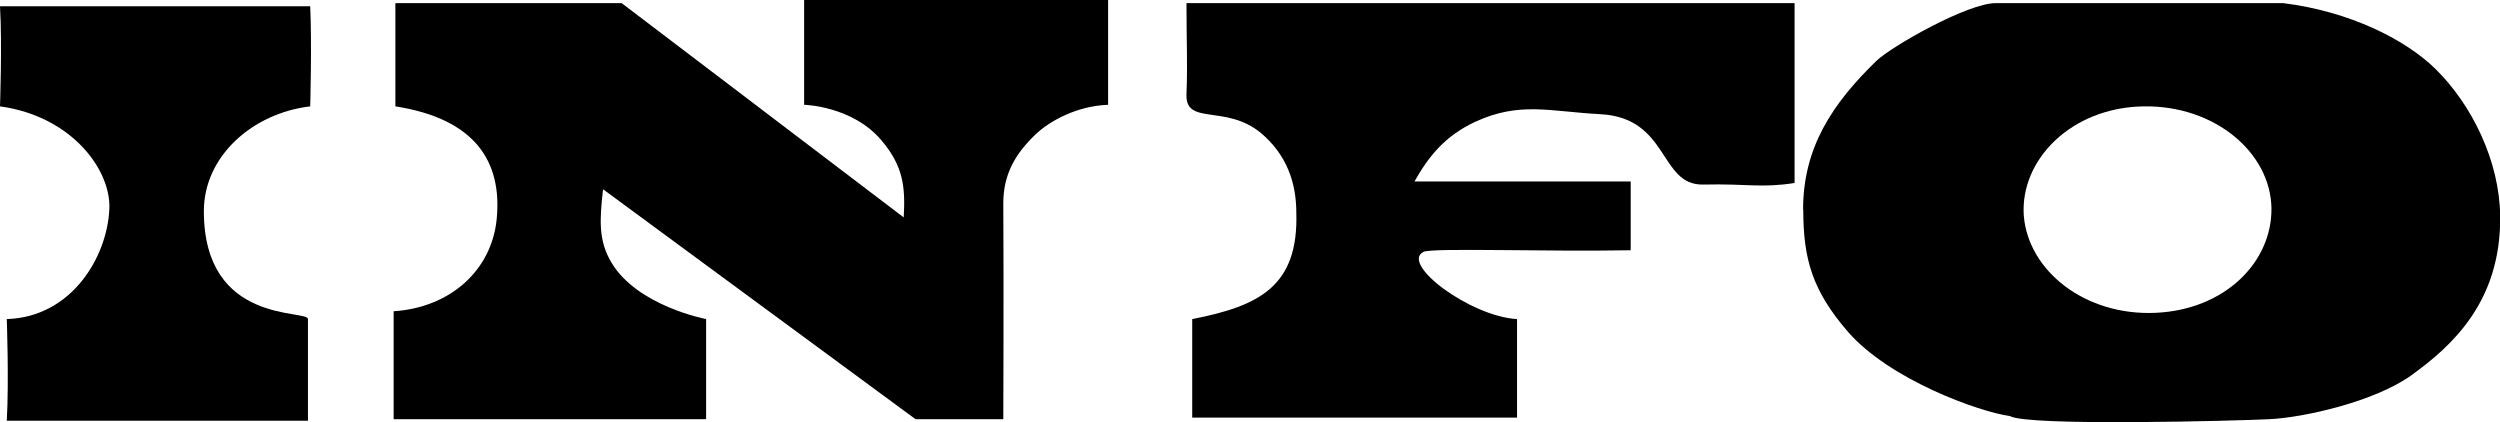 <?xml version="1.0" encoding="UTF-8"?>
<svg id="_レイヤー_2" data-name="レイヤー 2" xmlns="http://www.w3.org/2000/svg" viewBox="0 0 143.85 24.29">
  <g id="_レイヤー_1-2" data-name="レイヤー 1">
    <g id="menu-info">
      <path d="m17.72,18.36v5.85H.39c.13-2.25,0-5.85,0-5.85,3.76-.12,5.77-3.6,5.9-6.3.13-2.25-2.14-5.37-6.29-5.94C0,6.12.13,2.52,0,.36h17.85c.1,2.16,0,5.76,0,5.76-3.3.39-6.12,2.85-6.12,6.03,0,6.57,5.99,5.64,5.99,6.21Z"/>
      <path d="m22.65,17.91c3.24-.21,5.64-2.34,5.93-5.31.32-3.3-1.23-5.76-5.83-6.48V.18h13.02l16.23,12.33c.1-1.77-.03-2.94-1.26-4.41-1.68-2.01-4.47-2.07-4.47-2.07V0h17.49v6.03c-1.78.06-3.37.93-4.18,1.71-1.2,1.14-1.85,2.34-1.85,3.96.03,5.01,0,12.42,0,12.42h-5.05l-17.98-13.23c-.19,1.71-.29,2.94.49,4.23,1.49,2.49,5.44,3.24,5.44,3.24v5.76h-17.98v-6.21Z"/>
      <path d="m68.27.18h34.99v10.35c-1.94.3-2.72.03-5.25.09-2.56.06-1.94-3.84-5.93-4.05-2.92-.15-4.63-.75-7.22.45-1.72.81-2.66,1.98-3.47,3.42h12.44v3.96c-4.96.09-11.37-.15-11.92.09-1.36.69,2.69,3.72,5.38,3.87v5.67h-18.69v-5.67c3.86-.75,6.12-1.89,5.99-6.12,0-1.77-.58-3.36-2.04-4.59-2.04-1.68-4.37-.39-4.28-2.25.07-1.77,0-2.85,0-5.22Z"/>
      <path d="m103.75,12.06c0-3.57,1.68-6.09,4.21-8.55.87-.84,5.25-3.33,6.87-3.33h16.55c3.85.48,7.03,2.1,8.75,3.78,2.11,2.07,3.69,5.31,3.73,8.46.06,4.95-2.79,7.5-5.12,9.18-2.14,1.53-6.22,2.43-8.16,2.52-1.78.09-13.93.42-14.93-.18-1.75-.24-6.9-2.07-9.33-4.86-2.04-2.37-2.56-4.17-2.56-7.02Zm26.95-.09c-.06-3.18-3.24-5.91-7.35-5.85-4.18.06-7.13,3.09-6.9,6.3.26,3.15,3.5,5.76,7.58,5.58,4.02-.18,6.71-2.94,6.67-6.03Z"/>
    </g>
  </g>
</svg>